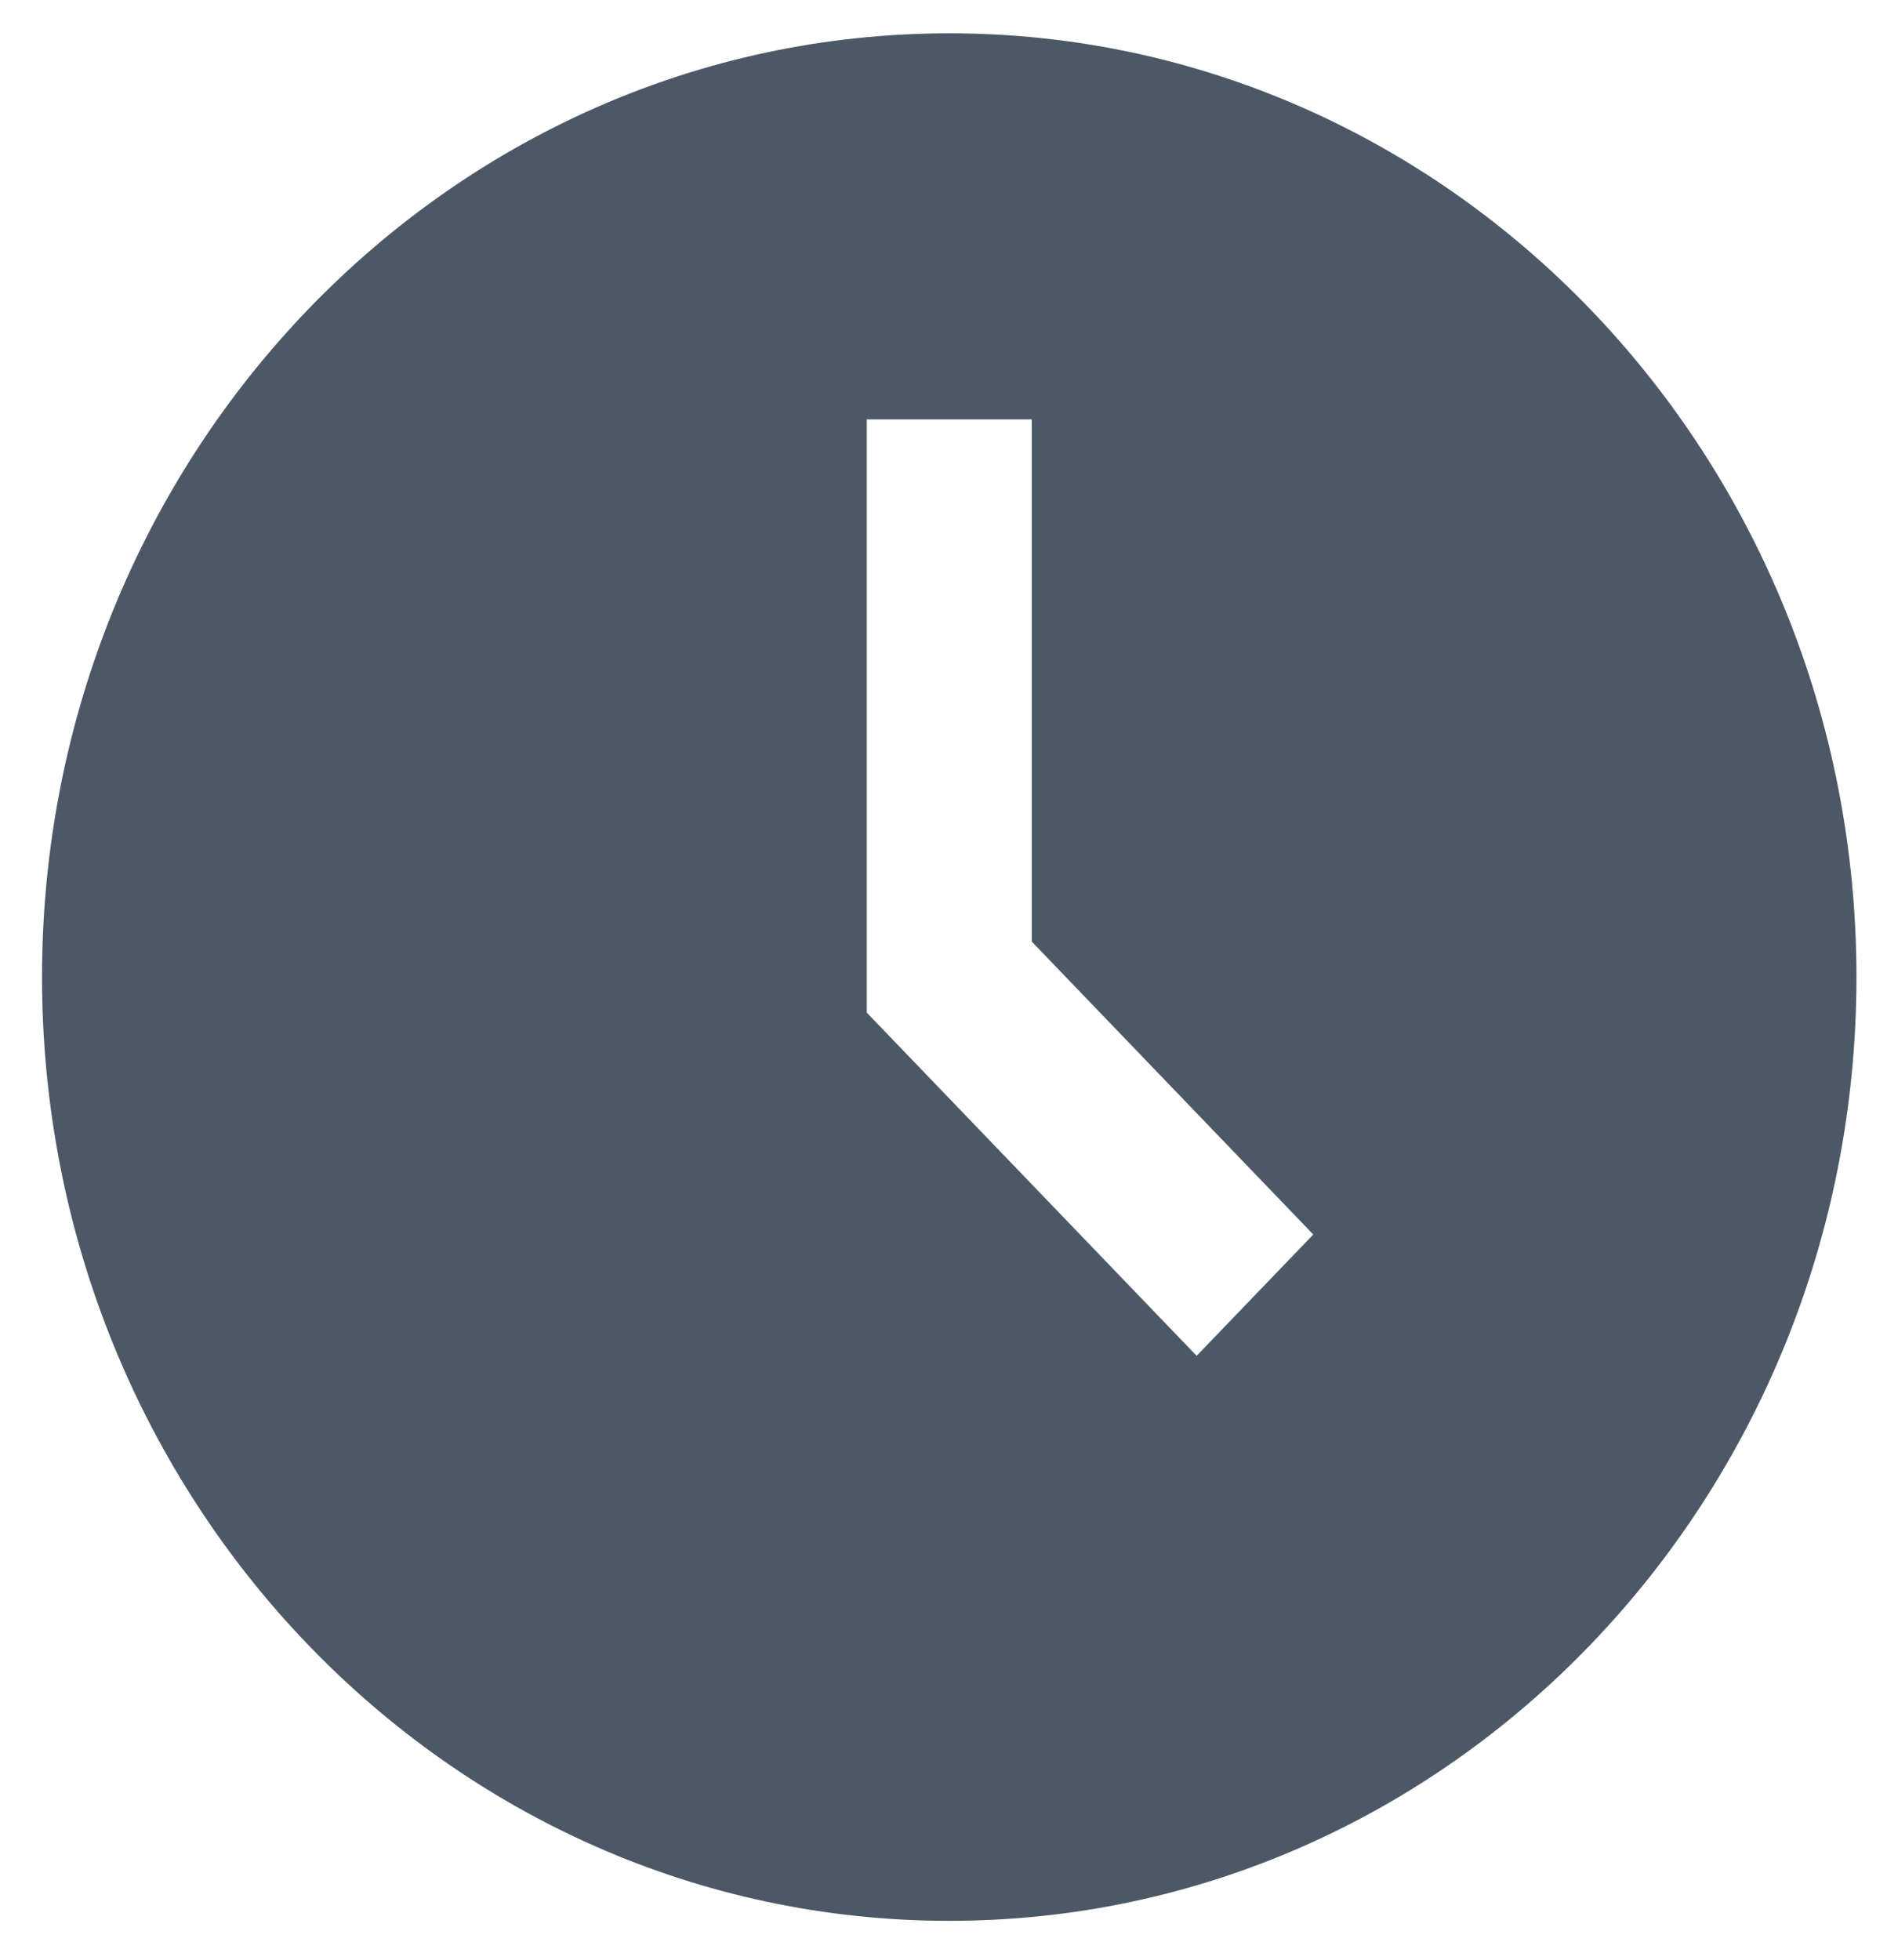 <svg xmlns="http://www.w3.org/2000/svg" width="26" height="27" viewBox="0 0 26 27" fill="none">
<path d="M13.079 26.459C6.176 26.459 0.579 20.639 0.579 13.459C0.579 6.28 6.176 0.459 13.079 0.459C19.983 0.459 25.579 6.28 25.579 13.459C25.579 20.639 19.983 26.459 13.079 26.459ZM14.216 5.777H11.943V13.949L16.488 18.676L18.095 17.005L14.216 12.97V5.777Z" fill="#4C5865"/>
<div xmlns="" mx-name="view-image-info"/><script xmlns=""/></svg>

